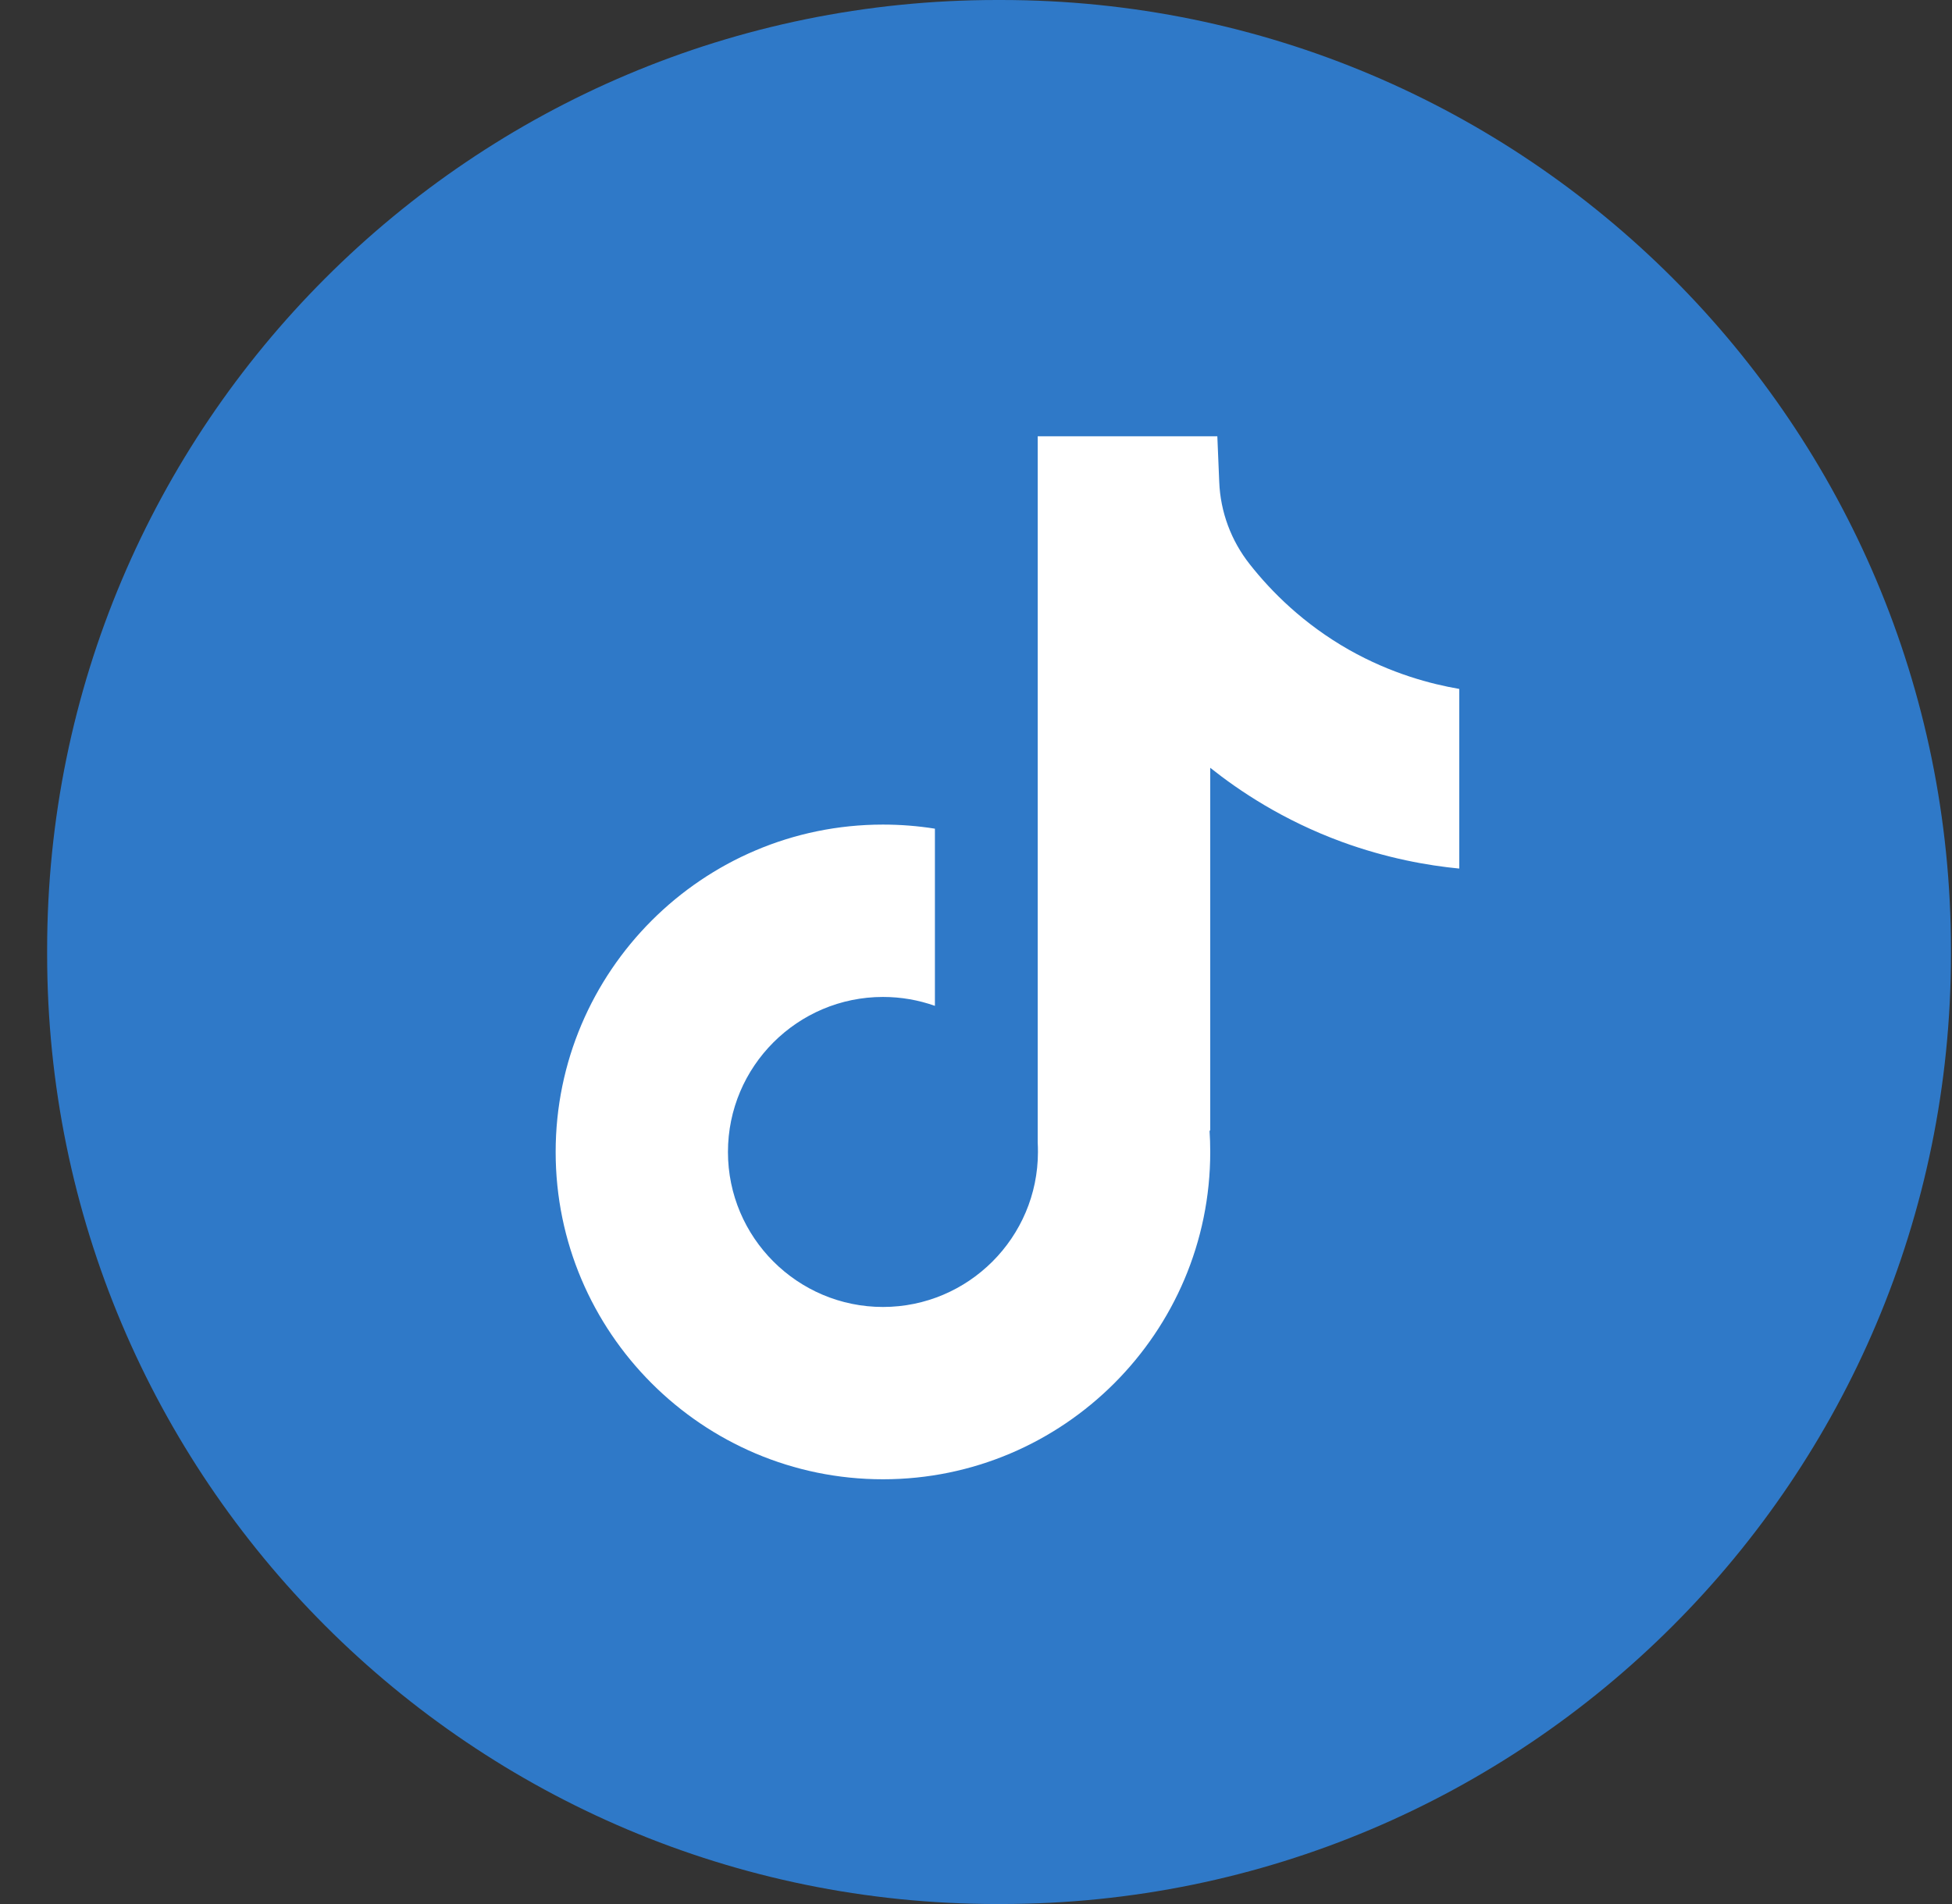 <svg width="41" height="40" viewBox="0 0 41 40" fill="none" xmlns="http://www.w3.org/2000/svg">
<rect x="0" y="0" width="41" height="40" fill="#333333" stroke="none"/>
<path d="M21.029 0H20.938C9.921 0 0.99 8.934 0.99 19.954V20.046C0.99 31.066 9.921 40 20.938 40H21.029C32.047 40 40.978 31.066 40.978 20.046V19.954C40.978 8.934 32.047 0 21.029 0Z" fill="#2F79C8"/>
<path d="M30.65 14.471V18.247C29.99 18.183 29.133 18.033 28.184 17.686C26.946 17.232 26.024 16.611 25.42 16.13V23.763L25.405 23.739C25.415 23.891 25.42 24.045 25.42 24.201C25.42 27.991 22.337 31.077 18.546 31.077C14.755 31.077 11.671 27.991 11.671 24.201C11.671 20.41 14.755 17.323 18.546 17.323C18.917 17.323 19.281 17.352 19.637 17.409V21.131C19.295 21.01 18.928 20.944 18.546 20.944C16.751 20.944 15.29 22.404 15.29 24.201C15.29 25.997 16.751 27.457 18.546 27.457C20.34 27.457 21.801 25.996 21.801 24.201C21.801 24.133 21.8 24.066 21.796 23.999V9.165H25.569C25.583 9.485 25.595 9.807 25.609 10.126C25.634 10.756 25.859 11.36 26.25 11.854C26.708 12.436 27.384 13.111 28.334 13.651C29.224 14.154 30.059 14.371 30.65 14.473V14.471Z" fill="white"/>
</svg>

